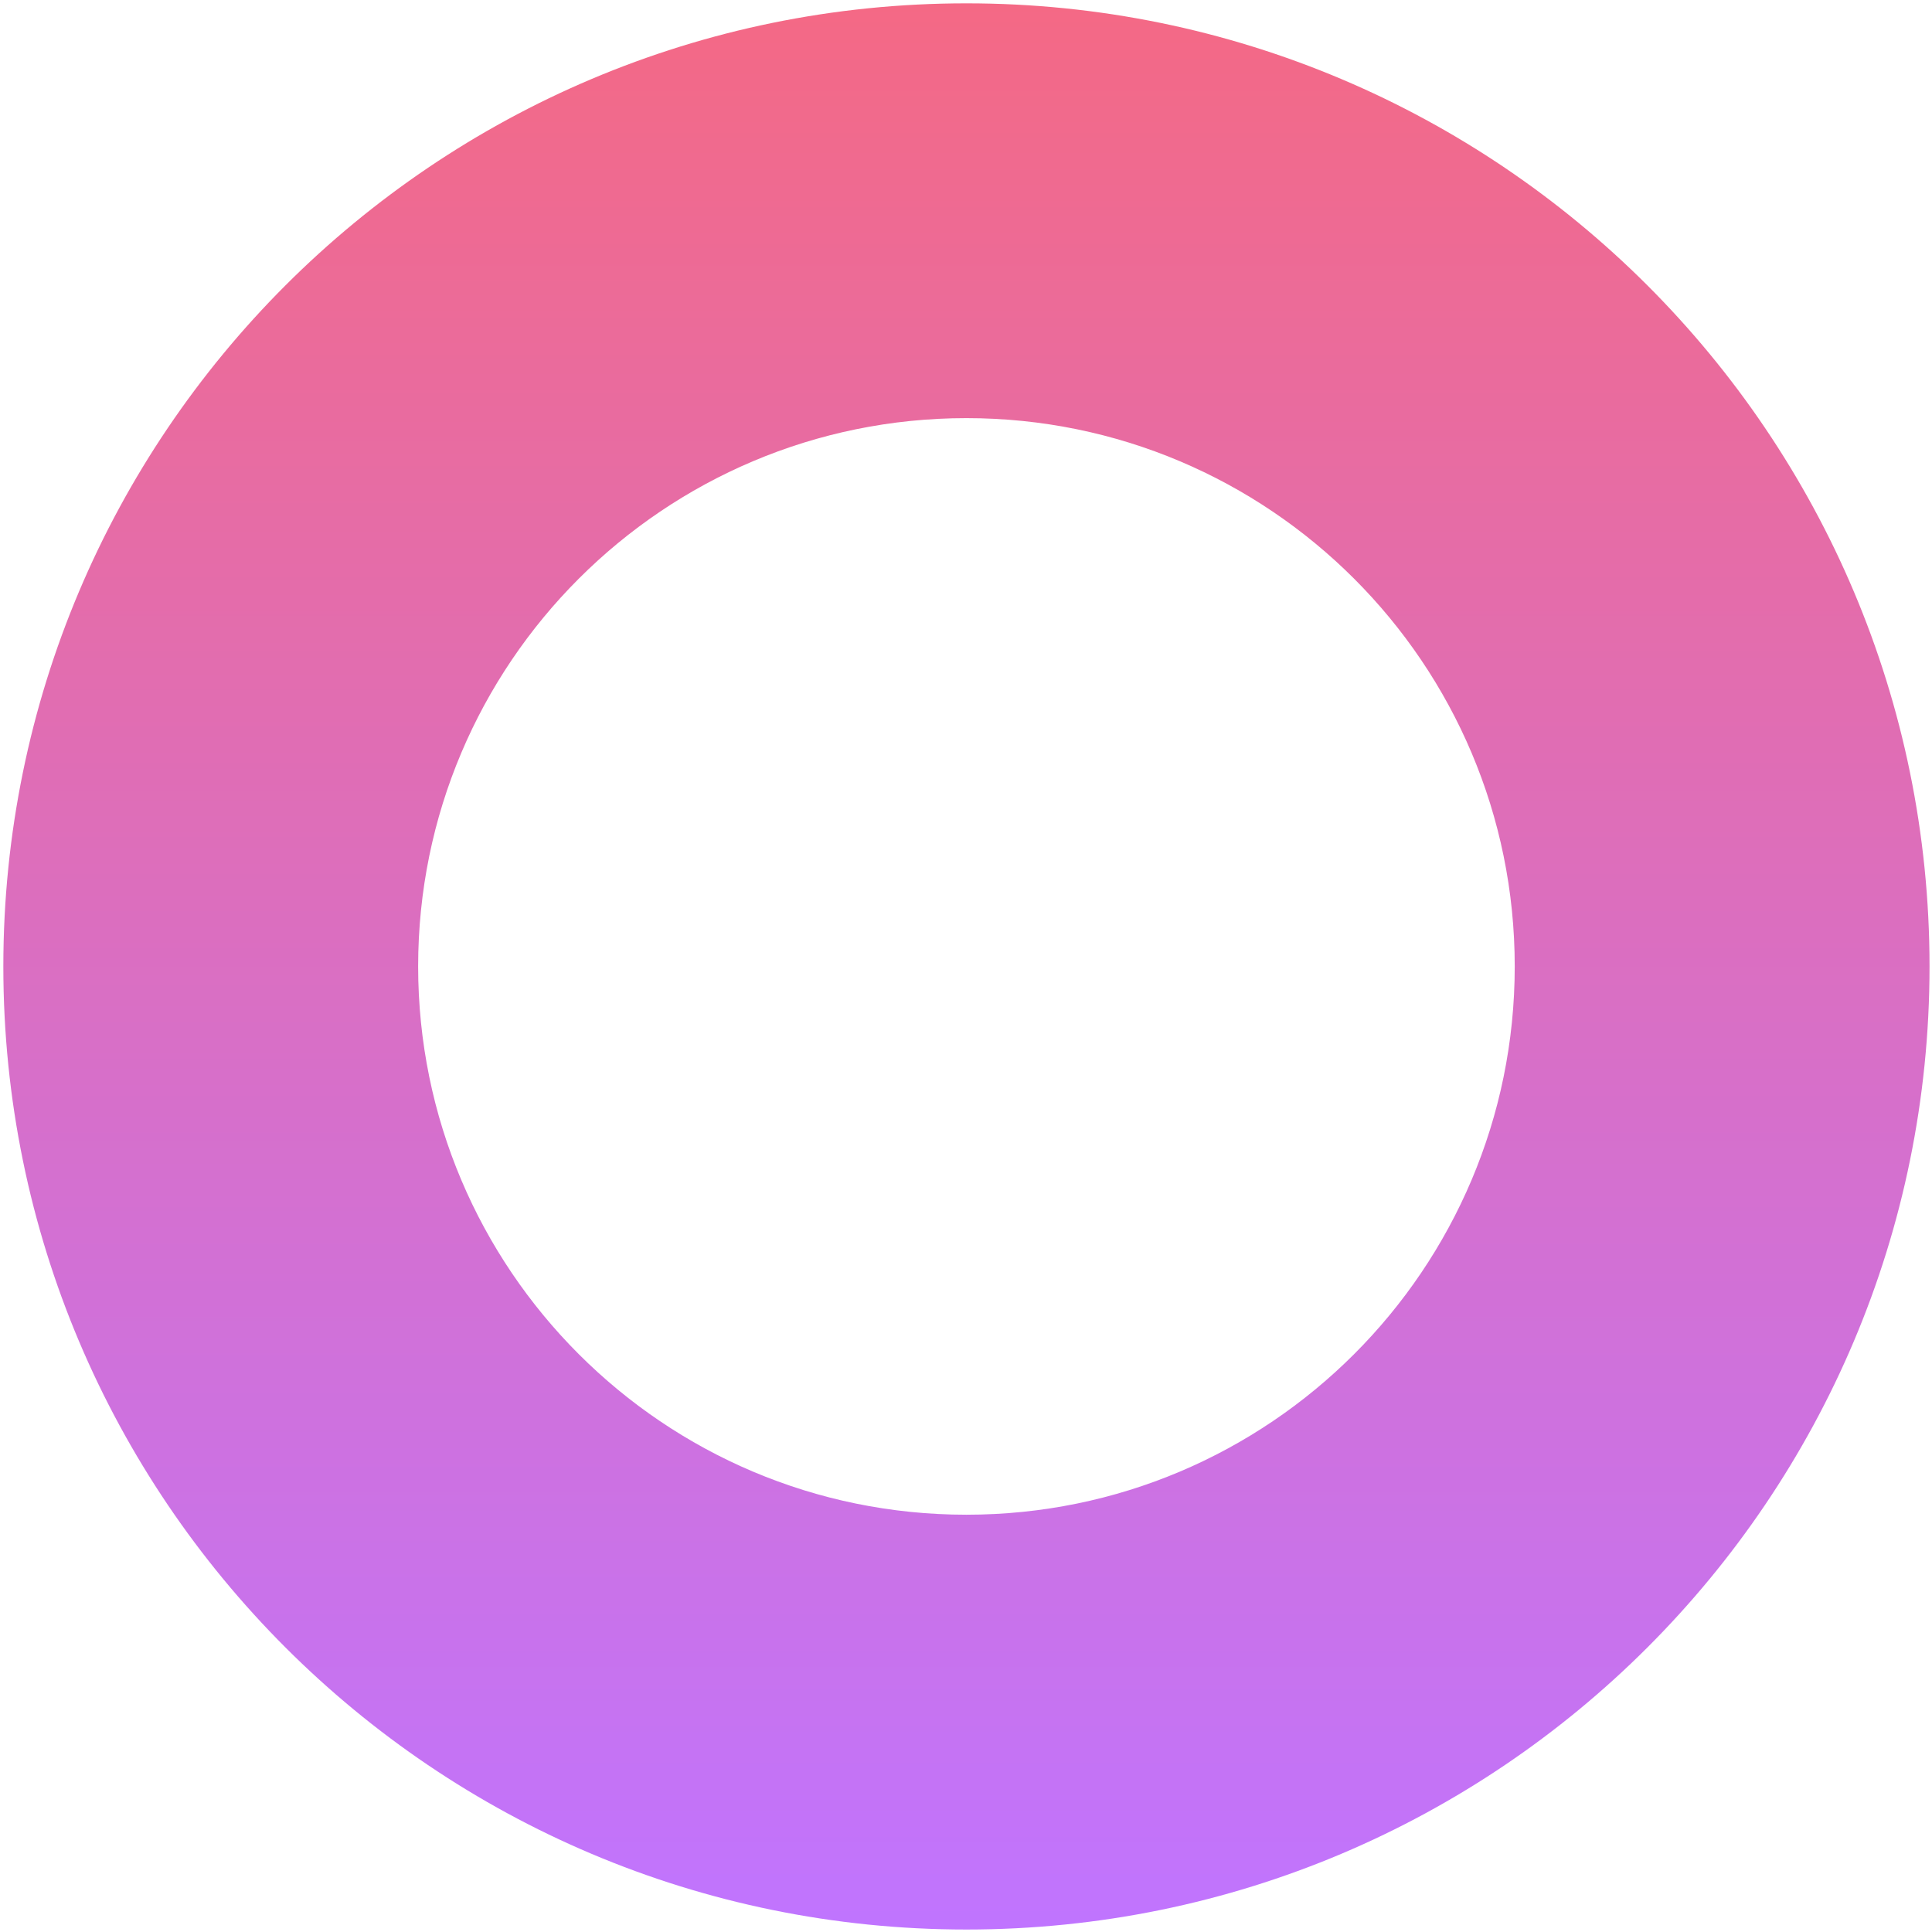 <?xml version="1.0" encoding="UTF-8"?> <svg xmlns="http://www.w3.org/2000/svg" width="557" height="557" viewBox="0 0 557 557" fill="none"> <path fill-rule="evenodd" clip-rule="evenodd" d="M556.286 278.625C556.286 431.973 431.972 556.286 278.624 556.286C125.276 556.286 0.963 431.973 0.963 278.625C0.963 125.277 125.276 0.963 278.624 0.963C431.972 0.963 556.286 125.277 556.286 278.625ZM436.701 278.622C436.701 365.925 365.928 436.697 278.626 436.697C191.324 436.697 120.552 365.925 120.552 278.622C120.552 191.32 191.324 120.548 278.626 120.548C365.928 120.548 436.701 191.32 436.701 278.622Z" fill="url(#paint0_linear)"></path> <defs> <linearGradient id="paint0_linear" x1="278.624" y1="0.963" x2="278.624" y2="556.286" gradientUnits="userSpaceOnUse"> <stop stop-color="#F46985"></stop> <stop offset="1" stop-color="#C074FF"></stop> </linearGradient> </defs> </svg> 